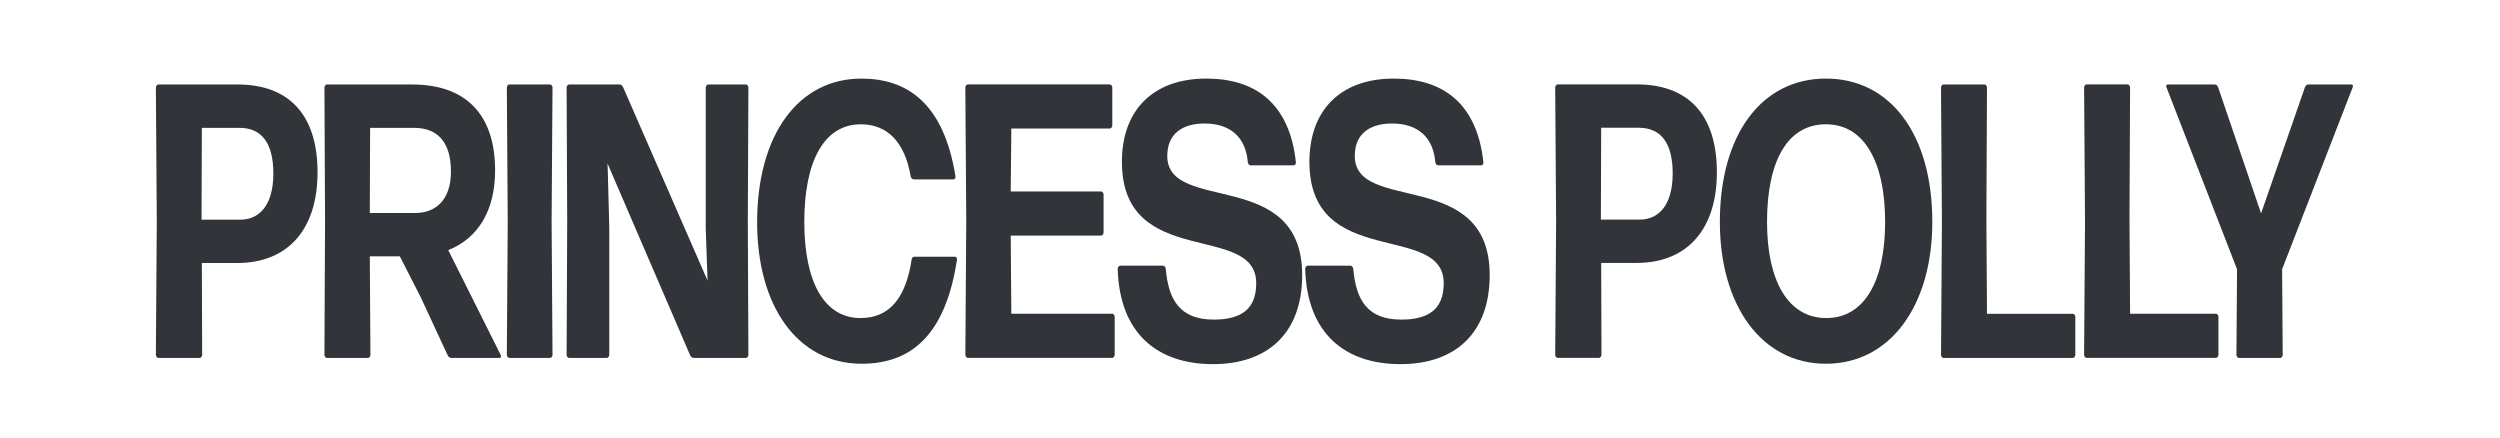 <?xml version="1.0" encoding="UTF-8"?>
<svg xmlns="http://www.w3.org/2000/svg" width="160" height="28" viewBox="0 0 160 28" fill="none">
  <path d="M15.188 16.832H12.919L12.938 22.707C12.938 22.807 12.861 22.907 12.784 22.907H10.13C10.053 22.907 9.976 22.808 9.976 22.707L10.034 14.157L9.976 5.607C9.976 5.507 10.053 5.407 10.13 5.407H15.207C18.457 5.407 20.323 7.307 20.323 11.032C20.323 14.707 18.399 16.832 15.188 16.832ZM15.322 8.182H12.919L12.899 14.057H15.399C16.534 14.057 17.495 13.207 17.495 11.107C17.495 9.107 16.707 8.182 15.322 8.182Z" fill="#313438"></path>
  <path d="M26.918 19.007L25.591 16.407H23.668L23.707 22.707C23.707 22.807 23.63 22.907 23.553 22.907H20.918C20.841 22.907 20.764 22.808 20.764 22.707L20.803 14.157L20.764 5.607C20.764 5.507 20.841 5.407 20.918 5.407H26.379C29.745 5.407 31.687 7.257 31.687 10.907C31.687 13.482 30.591 15.257 28.687 16.007L32.053 22.733C32.092 22.808 32.053 22.907 31.976 22.907H28.88C28.784 22.907 28.688 22.832 28.649 22.733L26.918 19.007ZM26.495 8.182H23.687L23.668 13.632H26.572C27.802 13.632 28.86 12.882 28.86 10.982C28.86 9.081 27.995 8.182 26.495 8.182Z" fill="#313438"></path>
  <path d="M32.591 22.907C32.514 22.907 32.438 22.808 32.438 22.707L32.495 14.157L32.438 5.607C32.438 5.507 32.514 5.407 32.591 5.407H35.207C35.284 5.407 35.361 5.507 35.361 5.607L35.303 14.157L35.361 22.708C35.361 22.808 35.284 22.908 35.207 22.908L32.591 22.907Z" fill="#313438"></path>
  <path d="M38.994 14.557V22.707C38.994 22.807 38.917 22.907 38.84 22.907H36.417C36.34 22.907 36.263 22.808 36.263 22.707L36.301 14.157L36.263 5.607C36.263 5.507 36.34 5.407 36.417 5.407H39.648C39.744 5.407 39.84 5.482 39.879 5.582L45.283 17.957L45.167 14.607V5.607C45.167 5.507 45.244 5.407 45.321 5.407H47.744C47.821 5.407 47.898 5.507 47.898 5.607L47.86 14.157L47.898 22.708C47.898 22.808 47.821 22.908 47.744 22.908H44.398C44.302 22.908 44.206 22.833 44.167 22.733L38.879 10.457L38.898 10.932L38.994 14.557Z" fill="#313438"></path>
  <path d="M55.149 23.28C51.014 23.28 48.456 19.555 48.456 14.23C48.456 8.655 51.072 5.03 55.13 5.03C58.033 5.03 60.399 6.58 61.149 11.28C61.168 11.38 61.11 11.48 61.033 11.48H58.475C58.399 11.48 58.303 11.405 58.283 11.28C57.918 9.155 56.841 7.955 55.091 7.955C52.745 7.955 51.475 10.305 51.475 14.205C51.475 18.105 52.783 20.355 55.072 20.355C56.957 20.355 57.976 19.03 58.341 16.63C58.341 16.505 58.438 16.43 58.514 16.43H61.13C61.207 16.43 61.265 16.529 61.245 16.63C60.514 21.43 58.322 23.28 55.149 23.28Z" fill="#313438"></path>
  <path d="M61.936 22.903C61.859 22.903 61.782 22.803 61.782 22.703L61.84 14.152L61.782 5.602C61.782 5.502 61.859 5.402 61.936 5.402H71.033C71.11 5.402 71.187 5.502 71.187 5.602V8.027C71.187 8.127 71.11 8.227 71.033 8.227H64.725L64.686 12.253H70.475C70.552 12.253 70.629 12.352 70.629 12.453V14.878C70.629 14.978 70.552 15.078 70.475 15.078H64.686L64.725 20.078H71.187C71.263 20.078 71.34 20.178 71.34 20.278V22.704C71.34 22.803 71.263 22.904 71.187 22.904H61.936V22.903Z" fill="#313438"></path>
  <path d="M77.629 23.305C74.091 23.305 71.648 21.355 71.533 17.205C71.533 17.105 71.609 17.004 71.686 17.004H74.436C74.513 17.004 74.59 17.079 74.609 17.205C74.782 19.154 75.475 20.454 77.686 20.454C79.436 20.454 80.398 19.779 80.398 18.13C80.398 14.179 71.802 17.305 71.802 10.354C71.802 7.079 73.763 5.029 77.206 5.029C80.36 5.029 82.533 6.629 82.937 10.38C82.956 10.479 82.879 10.58 82.802 10.58H80.033C79.956 10.58 79.879 10.505 79.86 10.38C79.725 8.779 78.745 7.905 77.091 7.905C75.706 7.905 74.706 8.53 74.706 9.98C74.706 13.705 83.34 10.68 83.34 17.605C83.341 21.305 81.149 23.305 77.629 23.305Z" fill="#313438"></path>
  <path d="M89.629 23.305C86.09 23.305 83.648 21.355 83.532 17.205C83.532 17.105 83.609 17.004 83.686 17.004H86.436C86.513 17.004 86.59 17.079 86.609 17.205C86.782 19.154 87.475 20.454 89.686 20.454C91.436 20.454 92.398 19.779 92.398 18.13C92.398 14.179 83.802 17.305 83.802 10.354C83.802 7.079 85.763 5.029 89.206 5.029C92.359 5.029 94.533 6.629 94.937 10.38C94.956 10.479 94.879 10.58 94.802 10.58H92.033C91.956 10.58 91.879 10.505 91.86 10.38C91.725 8.779 90.744 7.905 89.09 7.905C87.706 7.905 86.706 8.53 86.706 9.98C86.706 13.705 95.34 10.68 95.34 17.605C95.341 21.305 93.149 23.305 89.629 23.305Z" fill="#313438"></path>
  <path d="M104.745 16.827H102.476L102.495 22.703C102.495 22.803 102.418 22.903 102.341 22.903H99.687C99.61 22.903 99.533 22.803 99.533 22.703L99.591 14.152L99.533 5.602C99.533 5.502 99.61 5.402 99.687 5.402H104.764C108.014 5.402 109.88 7.302 109.88 11.027C109.88 14.702 107.956 16.827 104.745 16.827ZM104.879 8.177H102.475L102.456 14.053H104.956C106.091 14.053 107.052 13.203 107.052 11.103C107.052 9.102 106.264 8.177 104.879 8.177Z" fill="#313438"></path>
  <path d="M116.86 23.28C112.744 23.28 110.071 19.555 110.071 14.205C110.071 8.629 112.725 5.029 116.86 5.029C120.956 5.029 123.668 8.554 123.668 14.205C123.668 19.555 120.975 23.28 116.86 23.28ZM116.879 20.355C119.302 20.355 120.648 18.03 120.648 14.205C120.648 10.38 119.322 7.954 116.86 7.954C114.398 7.954 113.09 10.305 113.09 14.205C113.09 18.005 114.456 20.355 116.879 20.355Z" fill="#313438"></path>
  <path d="M124.379 22.907C124.302 22.907 124.225 22.808 124.225 22.707L124.283 14.157L124.225 5.607C124.225 5.507 124.302 5.407 124.379 5.407H127.014C127.09 5.407 127.167 5.507 127.167 5.607L127.129 13.932L127.167 20.082H132.668C132.744 20.082 132.821 20.182 132.821 20.282V22.708C132.821 22.808 132.744 22.908 132.668 22.908L124.379 22.907Z" fill="#313438"></path>
  <path d="M133.537 22.903C133.46 22.903 133.383 22.803 133.383 22.703L133.441 14.152L133.383 5.602C133.383 5.502 133.46 5.402 133.537 5.402H136.172C136.249 5.402 136.326 5.502 136.326 5.602L136.287 13.927L136.326 20.077H141.826C141.903 20.077 141.98 20.177 141.98 20.277V22.703C141.98 22.803 141.903 22.903 141.826 22.903H133.537Z" fill="#313438"></path>
  <path d="M146.094 22.707C146.094 22.807 146.017 22.907 145.94 22.907H143.286C143.209 22.907 143.132 22.808 143.132 22.707L143.171 17.232L138.651 5.582C138.613 5.507 138.651 5.407 138.728 5.407H141.747C141.843 5.407 141.92 5.482 141.959 5.582L144.709 13.657L147.517 5.582C147.555 5.482 147.632 5.407 147.728 5.407H150.497C150.574 5.407 150.613 5.507 150.574 5.582L146.055 17.232L146.094 22.707Z" fill="#313438"></path>
</svg>
